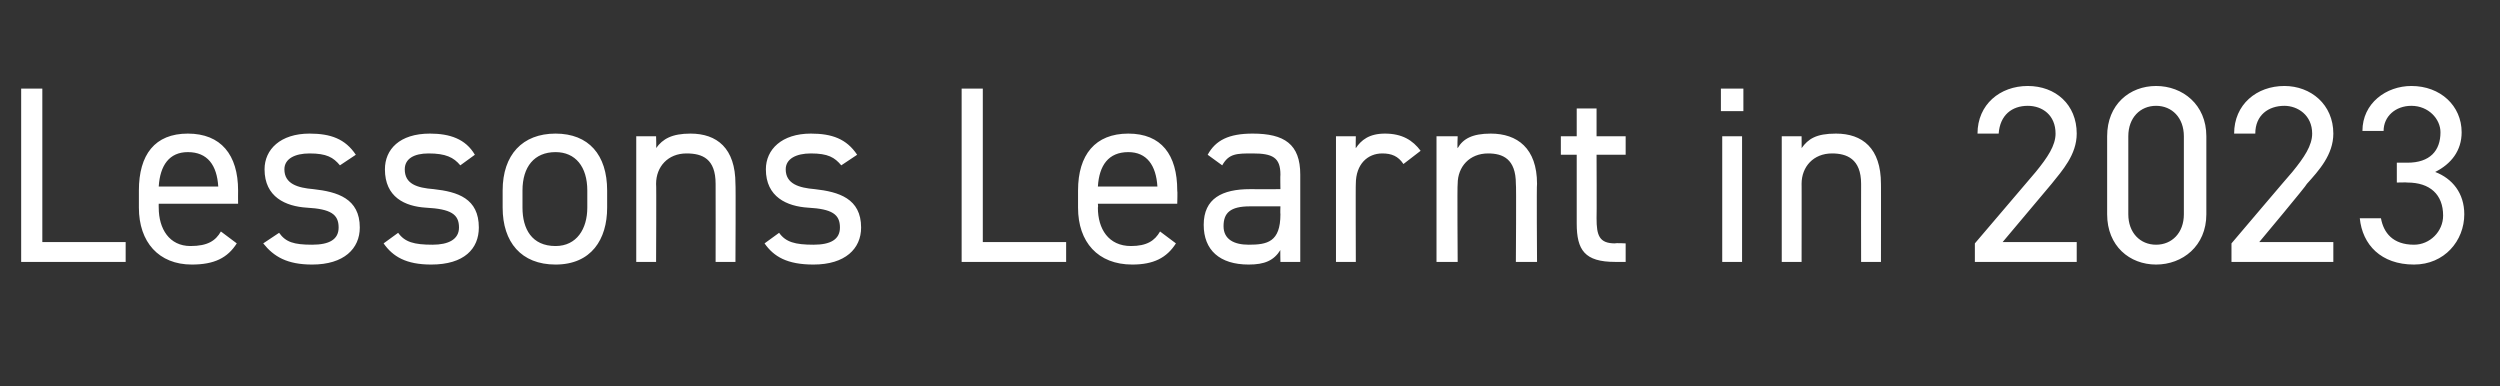 <?xml version="1.0" standalone="no"?><!DOCTYPE svg PUBLIC "-//W3C//DTD SVG 1.1//EN" "http://www.w3.org/Graphics/SVG/1.1/DTD/svg11.dtd"><svg xmlns="http://www.w3.org/2000/svg" version="1.1" width="189px" height="29.2px" viewBox="0 -5 189 29.2" style="top:-5px"><rect x="0" y="-5" width="189" height="29.2" fill="#333333" stroke="none"/>  <desc>Lessons Learnt in 2023</desc>  <defs/>  <g id="Polygon370068">    <path d="M 3.2 13.3 L 9.5 13.3 L 9.5 14.8 L 1.6 14.8 L 1.6 1.7 L 3.2 1.7 L 3.2 13.3 Z M 17.9 13.4 C 17.2 14.5 16.2 15 14.5 15 C 12 15 10.5 13.3 10.5 10.7 C 10.5 10.7 10.5 9.4 10.5 9.4 C 10.5 6.7 11.7 5.1 14.2 5.1 C 16.7 5.1 18 6.7 18 9.4 C 17.99 9.4 18 10.4 18 10.4 L 12 10.4 C 12 10.4 11.99 10.66 12 10.7 C 12 12.3 12.8 13.6 14.4 13.6 C 15.7 13.6 16.3 13.2 16.7 12.5 C 16.7 12.5 17.9 13.4 17.9 13.4 Z M 12 9.1 C 12 9.1 16.5 9.1 16.5 9.1 C 16.4 7.5 15.7 6.5 14.2 6.5 C 12.8 6.5 12.1 7.5 12 9.1 Z M 25.7 7.5 C 25.2 6.9 24.7 6.6 23.4 6.6 C 22.3 6.6 21.5 7 21.5 7.8 C 21.5 8.9 22.5 9.2 23.7 9.3 C 25.5 9.5 27.2 10 27.2 12.2 C 27.2 13.8 26 15 23.6 15 C 21.7 15 20.7 14.4 19.9 13.4 C 19.9 13.4 21.1 12.6 21.1 12.6 C 21.6 13.3 22.2 13.5 23.6 13.5 C 24.9 13.5 25.6 13.1 25.6 12.2 C 25.6 11.2 25 10.8 23.2 10.7 C 21.6 10.6 20 9.9 20 7.8 C 20 6.3 21.2 5.1 23.4 5.1 C 25 5.1 26.1 5.5 26.9 6.7 C 26.9 6.7 25.7 7.5 25.7 7.5 Z M 34.8 7.5 C 34.3 6.9 33.7 6.6 32.4 6.6 C 31.3 6.6 30.6 7 30.6 7.8 C 30.6 8.9 31.5 9.2 32.8 9.3 C 34.6 9.5 36.2 10 36.2 12.2 C 36.2 13.8 35.1 15 32.6 15 C 30.7 15 29.7 14.4 29 13.4 C 29 13.4 30.1 12.6 30.1 12.6 C 30.6 13.3 31.3 13.5 32.7 13.5 C 33.9 13.5 34.7 13.1 34.7 12.2 C 34.7 11.2 34.1 10.8 32.2 10.7 C 30.6 10.6 29.1 9.9 29.1 7.8 C 29.1 6.3 30.2 5.1 32.5 5.1 C 34 5.1 35.2 5.5 35.9 6.7 C 35.9 6.7 34.8 7.5 34.8 7.5 Z M 45.9 10.7 C 45.9 13.1 44.7 15 42 15 C 39.4 15 38 13.3 38 10.7 C 38 10.7 38 9.4 38 9.4 C 38 6.7 39.5 5.1 42 5.1 C 44.5 5.1 45.9 6.7 45.9 9.4 C 45.9 9.4 45.9 10.7 45.9 10.7 Z M 44.4 10.7 C 44.4 10.7 44.4 9.4 44.4 9.4 C 44.4 7.6 43.5 6.5 42 6.5 C 40.4 6.5 39.5 7.6 39.5 9.4 C 39.5 9.4 39.5 10.7 39.5 10.7 C 39.5 12.3 40.2 13.6 42 13.6 C 43.6 13.6 44.4 12.3 44.4 10.7 Z M 48.1 5.3 L 49.6 5.3 C 49.6 5.3 49.63 6.23 49.6 6.2 C 50.1 5.5 50.8 5.1 52.2 5.1 C 54.2 5.1 55.6 6.2 55.6 8.9 C 55.63 8.87 55.6 14.8 55.6 14.8 L 54.1 14.8 C 54.1 14.8 54.11 8.89 54.1 8.9 C 54.1 7 53.1 6.6 51.9 6.6 C 50.5 6.6 49.6 7.6 49.6 8.9 C 49.63 8.87 49.6 14.8 49.6 14.8 L 48.1 14.8 L 48.1 5.3 Z M 63.6 7.5 C 63.1 6.9 62.6 6.6 61.3 6.6 C 60.2 6.6 59.4 7 59.4 7.8 C 59.4 8.9 60.4 9.2 61.6 9.3 C 63.4 9.5 65.1 10 65.1 12.2 C 65.1 13.8 63.9 15 61.5 15 C 59.5 15 58.5 14.4 57.8 13.4 C 57.8 13.4 58.9 12.6 58.9 12.6 C 59.4 13.3 60.1 13.5 61.5 13.5 C 62.8 13.5 63.5 13.1 63.5 12.2 C 63.5 11.2 62.9 10.8 61.1 10.7 C 59.5 10.6 57.9 9.9 57.9 7.8 C 57.9 6.3 59.1 5.1 61.3 5.1 C 62.9 5.1 64 5.5 64.8 6.7 C 64.8 6.7 63.6 7.5 63.6 7.5 Z M 74.3 13.3 L 80.6 13.3 L 80.6 14.8 L 72.7 14.8 L 72.7 1.7 L 74.3 1.7 L 74.3 13.3 Z M 88.9 13.4 C 88.2 14.5 87.2 15 85.6 15 C 83 15 81.5 13.3 81.5 10.7 C 81.5 10.7 81.5 9.4 81.5 9.4 C 81.5 6.7 82.8 5.1 85.3 5.1 C 87.8 5.1 89 6.7 89 9.4 C 89.03 9.4 89 10.4 89 10.4 L 83 10.4 C 83 10.4 83.03 10.66 83 10.7 C 83 12.3 83.8 13.6 85.5 13.6 C 86.7 13.6 87.3 13.2 87.7 12.5 C 87.7 12.5 88.9 13.4 88.9 13.4 Z M 83 9.1 C 83 9.1 87.5 9.1 87.5 9.1 C 87.4 7.5 86.7 6.5 85.3 6.5 C 83.8 6.5 83.1 7.5 83 9.1 Z M 94.5 9.3 C 94.52 9.31 96.8 9.3 96.8 9.3 C 96.8 9.3 96.78 8.21 96.8 8.2 C 96.8 6.9 96.2 6.6 94.7 6.6 C 93.5 6.6 92.9 6.6 92.4 7.5 C 92.4 7.5 91.3 6.7 91.3 6.7 C 91.9 5.6 92.9 5.1 94.7 5.1 C 97.1 5.1 98.3 5.9 98.3 8.2 C 98.3 8.21 98.3 14.8 98.3 14.8 L 96.8 14.8 C 96.8 14.8 96.78 13.87 96.8 13.9 C 96.3 14.7 95.6 15 94.4 15 C 92.2 15 91 13.9 91 12 C 91 10 92.4 9.3 94.5 9.3 Z M 96.8 10.6 C 96.8 10.6 94.52 10.6 94.5 10.6 C 93 10.6 92.5 11.1 92.5 12.1 C 92.5 13.1 93.3 13.5 94.4 13.5 C 95.8 13.5 96.8 13.3 96.8 11.2 C 96.78 11.15 96.8 10.6 96.8 10.6 Z M 106.1 7.4 C 105.7 6.8 105.2 6.6 104.5 6.6 C 103.4 6.6 102.5 7.4 102.5 8.9 C 102.48 8.85 102.5 14.8 102.5 14.8 L 101 14.8 L 101 5.3 L 102.5 5.3 C 102.5 5.3 102.48 6.23 102.5 6.2 C 102.9 5.6 103.5 5.1 104.7 5.1 C 106 5.1 106.8 5.6 107.4 6.4 C 107.4 6.4 106.1 7.4 106.1 7.4 Z M 108.6 5.3 L 110.2 5.3 C 110.2 5.3 110.16 6.23 110.2 6.2 C 110.6 5.5 111.3 5.1 112.7 5.1 C 114.7 5.1 116.2 6.2 116.2 8.9 C 116.16 8.87 116.2 14.8 116.2 14.8 L 114.6 14.8 C 114.6 14.8 114.64 8.89 114.6 8.9 C 114.6 7 113.6 6.6 112.5 6.6 C 111.1 6.6 110.2 7.6 110.2 8.9 C 110.16 8.87 110.2 14.8 110.2 14.8 L 108.6 14.8 L 108.6 5.3 Z M 118 5.3 L 119.2 5.3 L 119.2 3.2 L 120.7 3.2 L 120.7 5.3 L 122.9 5.3 L 122.9 6.7 L 120.7 6.7 C 120.7 6.7 120.72 11.49 120.7 11.5 C 120.7 12.8 120.9 13.4 122.1 13.4 C 122.15 13.36 122.9 13.4 122.9 13.4 L 122.9 14.8 C 122.9 14.8 122.09 14.8 122.1 14.8 C 119.8 14.8 119.2 13.9 119.2 11.9 C 119.2 11.87 119.2 6.7 119.2 6.7 L 118 6.7 L 118 5.3 Z M 130.2 5.3 L 131.7 5.3 L 131.7 14.8 L 130.2 14.8 L 130.2 5.3 Z M 130.1 1.7 L 131.8 1.7 L 131.8 3.4 L 130.1 3.4 L 130.1 1.7 Z M 134.7 5.3 L 136.2 5.3 C 136.2 5.3 136.21 6.23 136.2 6.2 C 136.7 5.5 137.3 5.1 138.8 5.1 C 140.8 5.1 142.2 6.2 142.2 8.9 C 142.21 8.87 142.2 14.8 142.2 14.8 L 140.7 14.8 C 140.7 14.8 140.69 8.89 140.7 8.9 C 140.7 7 139.6 6.6 138.5 6.6 C 137.1 6.6 136.2 7.6 136.2 8.9 C 136.21 8.87 136.2 14.8 136.2 14.8 L 134.7 14.8 L 134.7 5.3 Z M 157 14.8 L 149.3 14.8 L 149.3 13.4 C 149.3 13.4 153.92 7.98 153.9 8 C 154.8 6.9 155.4 6 155.4 5.1 C 155.4 3.7 154.4 3 153.3 3 C 152.1 3 151.2 3.7 151.1 5.1 C 151.1 5.1 149.5 5.1 149.5 5.1 C 149.5 2.9 151.2 1.5 153.3 1.5 C 155.4 1.5 157 2.9 157 5.1 C 157 6.7 155.9 7.9 155.1 8.9 C 155.06 8.95 151.4 13.3 151.4 13.3 L 157 13.3 L 157 14.8 Z M 166.8 11.2 C 166.8 13.6 165 15 163 15 C 161 15 159.3 13.6 159.3 11.2 C 159.3 11.2 159.3 5.3 159.3 5.3 C 159.3 2.9 161 1.5 163 1.5 C 165 1.5 166.8 2.9 166.8 5.3 C 166.8 5.3 166.8 11.2 166.8 11.2 Z M 163 3 C 161.8 3 160.9 3.9 160.9 5.3 C 160.9 5.3 160.9 11.2 160.9 11.2 C 160.9 12.6 161.8 13.5 163 13.5 C 164.2 13.5 165.1 12.6 165.1 11.2 C 165.1 11.2 165.1 5.3 165.1 5.3 C 165.1 3.9 164.2 3 163 3 Z M 176.4 14.8 L 168.7 14.8 L 168.7 13.4 C 168.7 13.4 173.3 7.98 173.3 8 C 174.2 6.9 174.8 6 174.8 5.1 C 174.8 3.7 173.7 3 172.7 3 C 171.5 3 170.5 3.7 170.5 5.1 C 170.5 5.1 168.9 5.1 168.9 5.1 C 168.9 2.9 170.6 1.5 172.7 1.5 C 174.7 1.5 176.4 2.9 176.4 5.1 C 176.4 6.7 175.3 7.9 174.4 8.9 C 174.44 8.95 170.8 13.3 170.8 13.3 L 176.4 13.3 L 176.4 14.8 Z M 181.2 7.3 C 181.2 7.3 182 7.3 182 7.3 C 183.7 7.3 184.5 6.4 184.5 5 C 184.5 4 183.6 3 182.3 3 C 181.1 3 180.2 3.8 180.2 4.9 C 180.2 4.9 178.6 4.9 178.6 4.9 C 178.6 2.8 180.4 1.5 182.3 1.5 C 184.5 1.5 186.1 3 186.1 5 C 186.1 6.4 185.3 7.4 184.1 8 C 185.4 8.5 186.3 9.6 186.3 11.2 C 186.3 13.2 184.8 15 182.5 15 C 180 15 178.6 13.5 178.4 11.5 C 178.4 11.5 180 11.5 180 11.5 C 180.2 12.6 180.9 13.5 182.5 13.5 C 183.7 13.5 184.7 12.5 184.7 11.3 C 184.7 9.7 183.7 8.8 182 8.8 C 182 8.78 181.2 8.8 181.2 8.8 L 181.2 7.3 Z " stroke="none" fill="#fff"/>  </g></svg>